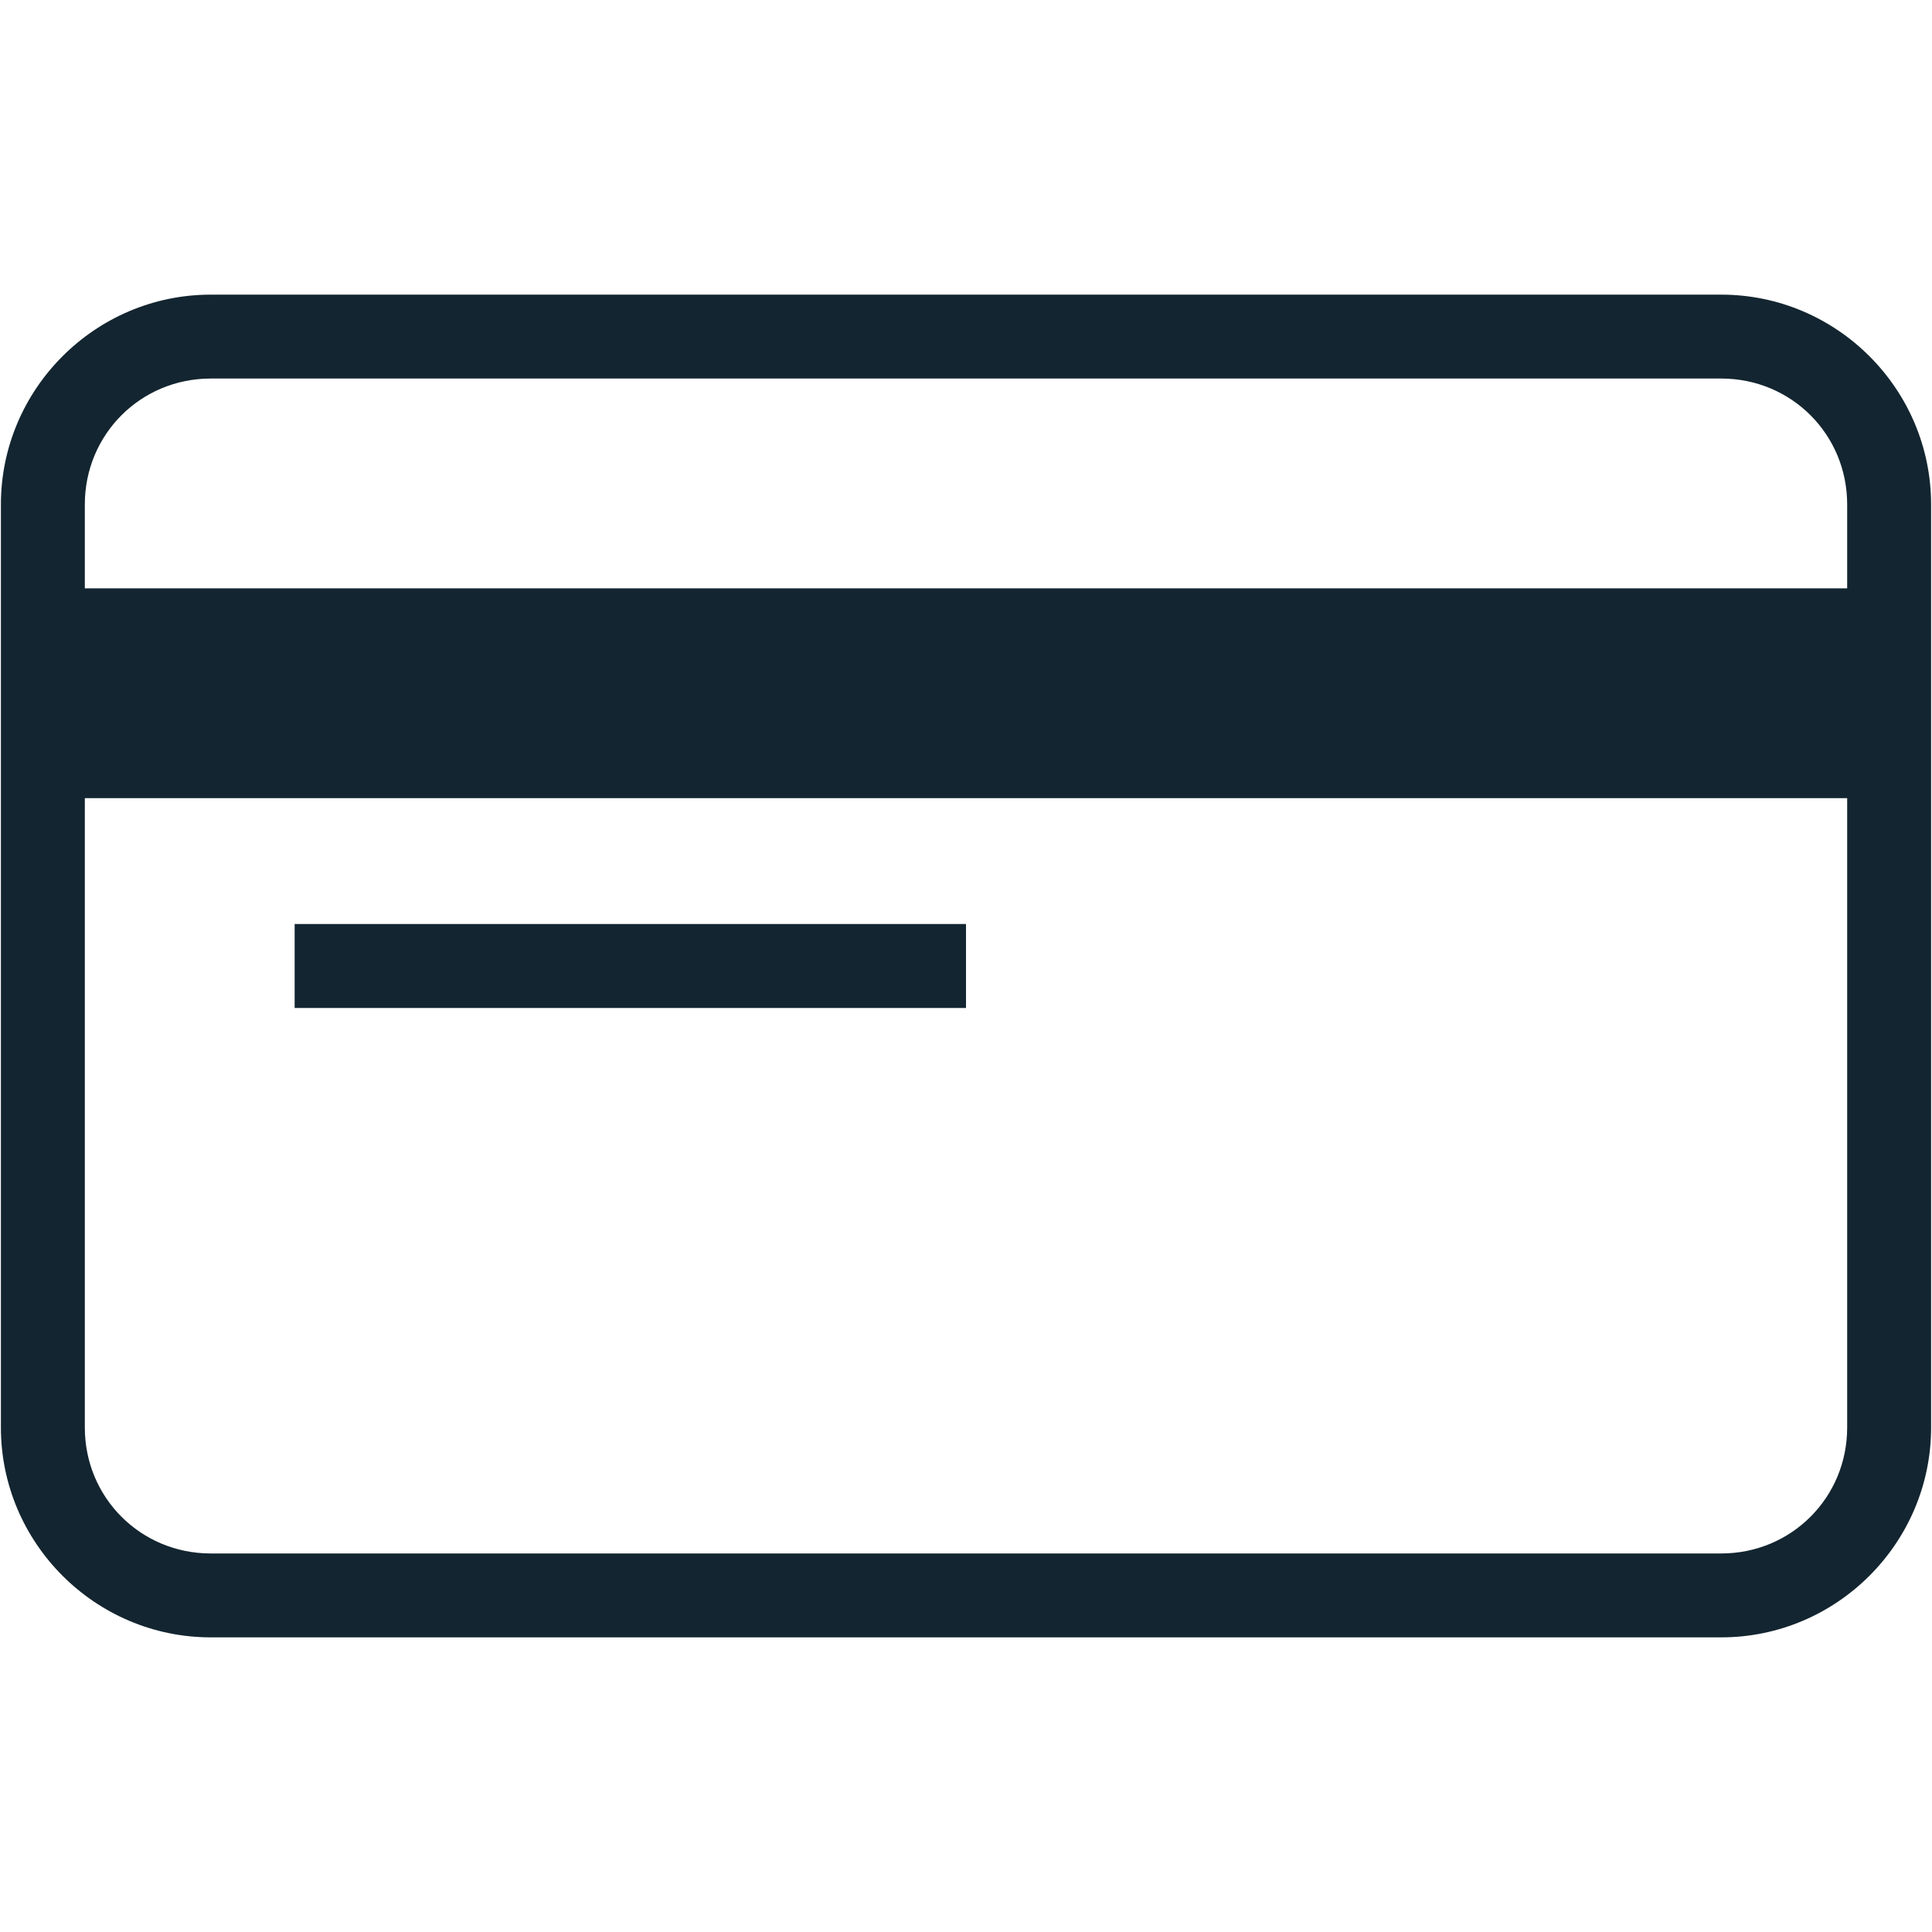 <svg xmlns="http://www.w3.org/2000/svg" xmlns:xlink="http://www.w3.org/1999/xlink" width="100" zoomAndPan="magnify" viewBox="0 0 75 75" height="100" preserveAspectRatio="xMidYMid meet" version="1.0"><defs><clipPath id="e1de7b3c50"><path d="M 0 11.438 L 75 11.438 L 75 63.938 L 0 63.938 Z M 0 11.438 " clip-rule="nonzero"/></clipPath></defs><g clip-path="url(#e1de7b3c50)"><path fill="#132530" d="M 8.18 11.438 C 3.699 11.438 0.035 15.102 0.035 19.582 L 0.035 55.418 C 0.035 59.898 3.699 63.562 8.18 63.562 L 66.82 63.562 C 71.301 63.562 74.965 59.898 74.965 55.418 L 74.965 19.582 C 74.965 15.102 71.301 11.438 66.82 11.438 Z M 8.18 14.695 L 66.82 14.695 C 69.539 14.695 71.707 16.863 71.707 19.582 L 71.707 22.84 L 3.293 22.84 L 3.293 19.582 C 3.293 16.863 5.461 14.695 8.18 14.695 Z M 3.293 30.984 L 71.707 30.984 L 71.707 55.418 C 71.707 58.137 69.539 60.305 66.82 60.305 L 8.18 60.305 C 5.461 60.305 3.293 58.137 3.293 55.418 Z M 11.438 35.871 L 11.438 39.129 L 37.5 39.129 L 37.5 35.871 Z M 11.438 35.871 " fill-opacity="1" fill-rule="nonzero"/></g></svg>